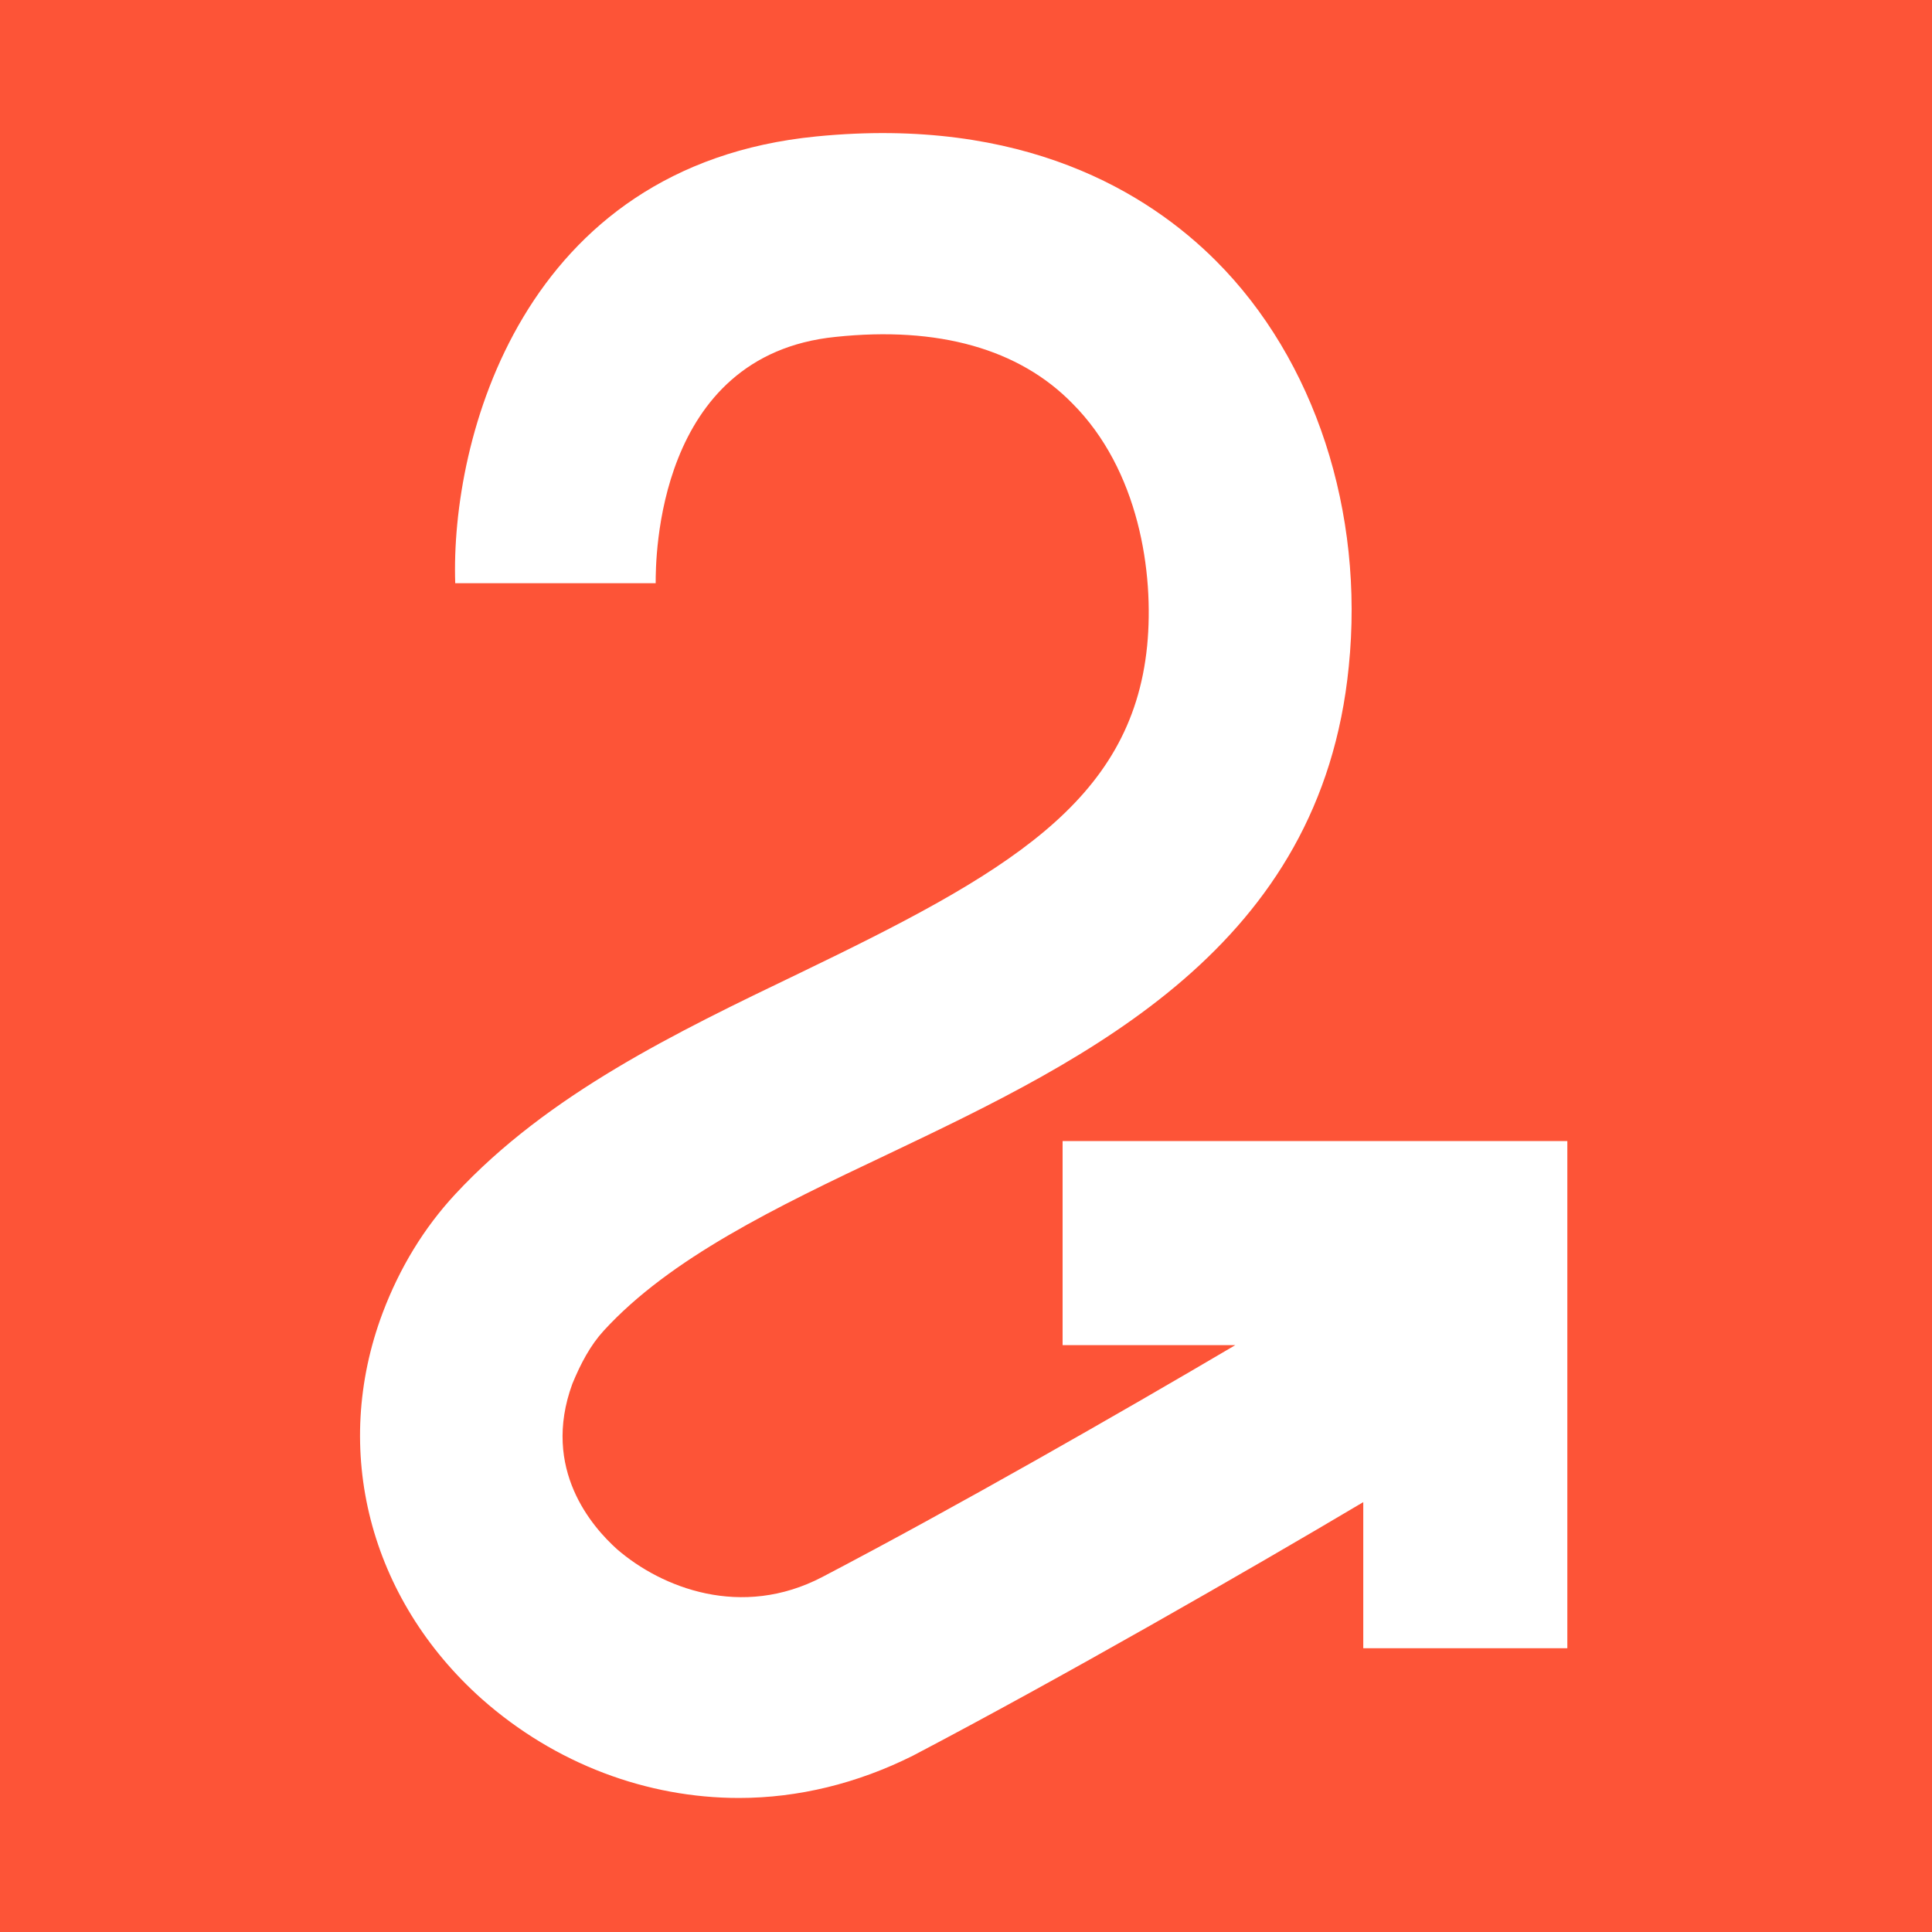 <svg viewBox="0 0 16 16" xmlns="http://www.w3.org/2000/svg" data-name="Layer 1" id="Layer_1">
  <defs>
    <style>
      .cls-1 {
        fill: #fff;
      }

      .cls-2 {
        fill: #fd5437;
      }
    </style>
  </defs>
  <rect height="16" width="16" class="cls-2"></rect>
  <path d="M11.31,9.45h0s-2.51,0-2.51,0v1.69h1.43c-.95.56-2.33,1.35-3.42,1.92-.67.35-1.33.09-1.7-.23-.2-.18-.63-.66-.37-1.37.07-.17.15-.32.26-.44.55-.6,1.42-1.02,2.35-1.46,1.68-.8,3.59-1.72,3.82-4.04.13-1.28-.28-2.54-1.1-3.36-.56-.56-1.59-1.2-3.31-1.03-2.44.24-3.03,2.51-2.99,3.7h1.66c0-.19,0-1.89,1.49-2.04.85-.09,1.52.1,1.96.55.55.55.68,1.4.62,2.01-.13,1.3-1.18,1.89-2.88,2.71-1.02.49-2.08,1-2.85,1.83-.26.28-.46.61-.6.98-.43,1.14-.11,2.37.82,3.2.61.54,1.37.82,2.13.82.49,0,.98-.12,1.44-.35,1.22-.64,2.77-1.53,3.73-2.1v1.21h1.69v-4.2h-1.69Z" class="cls-1"></path>
</svg>
